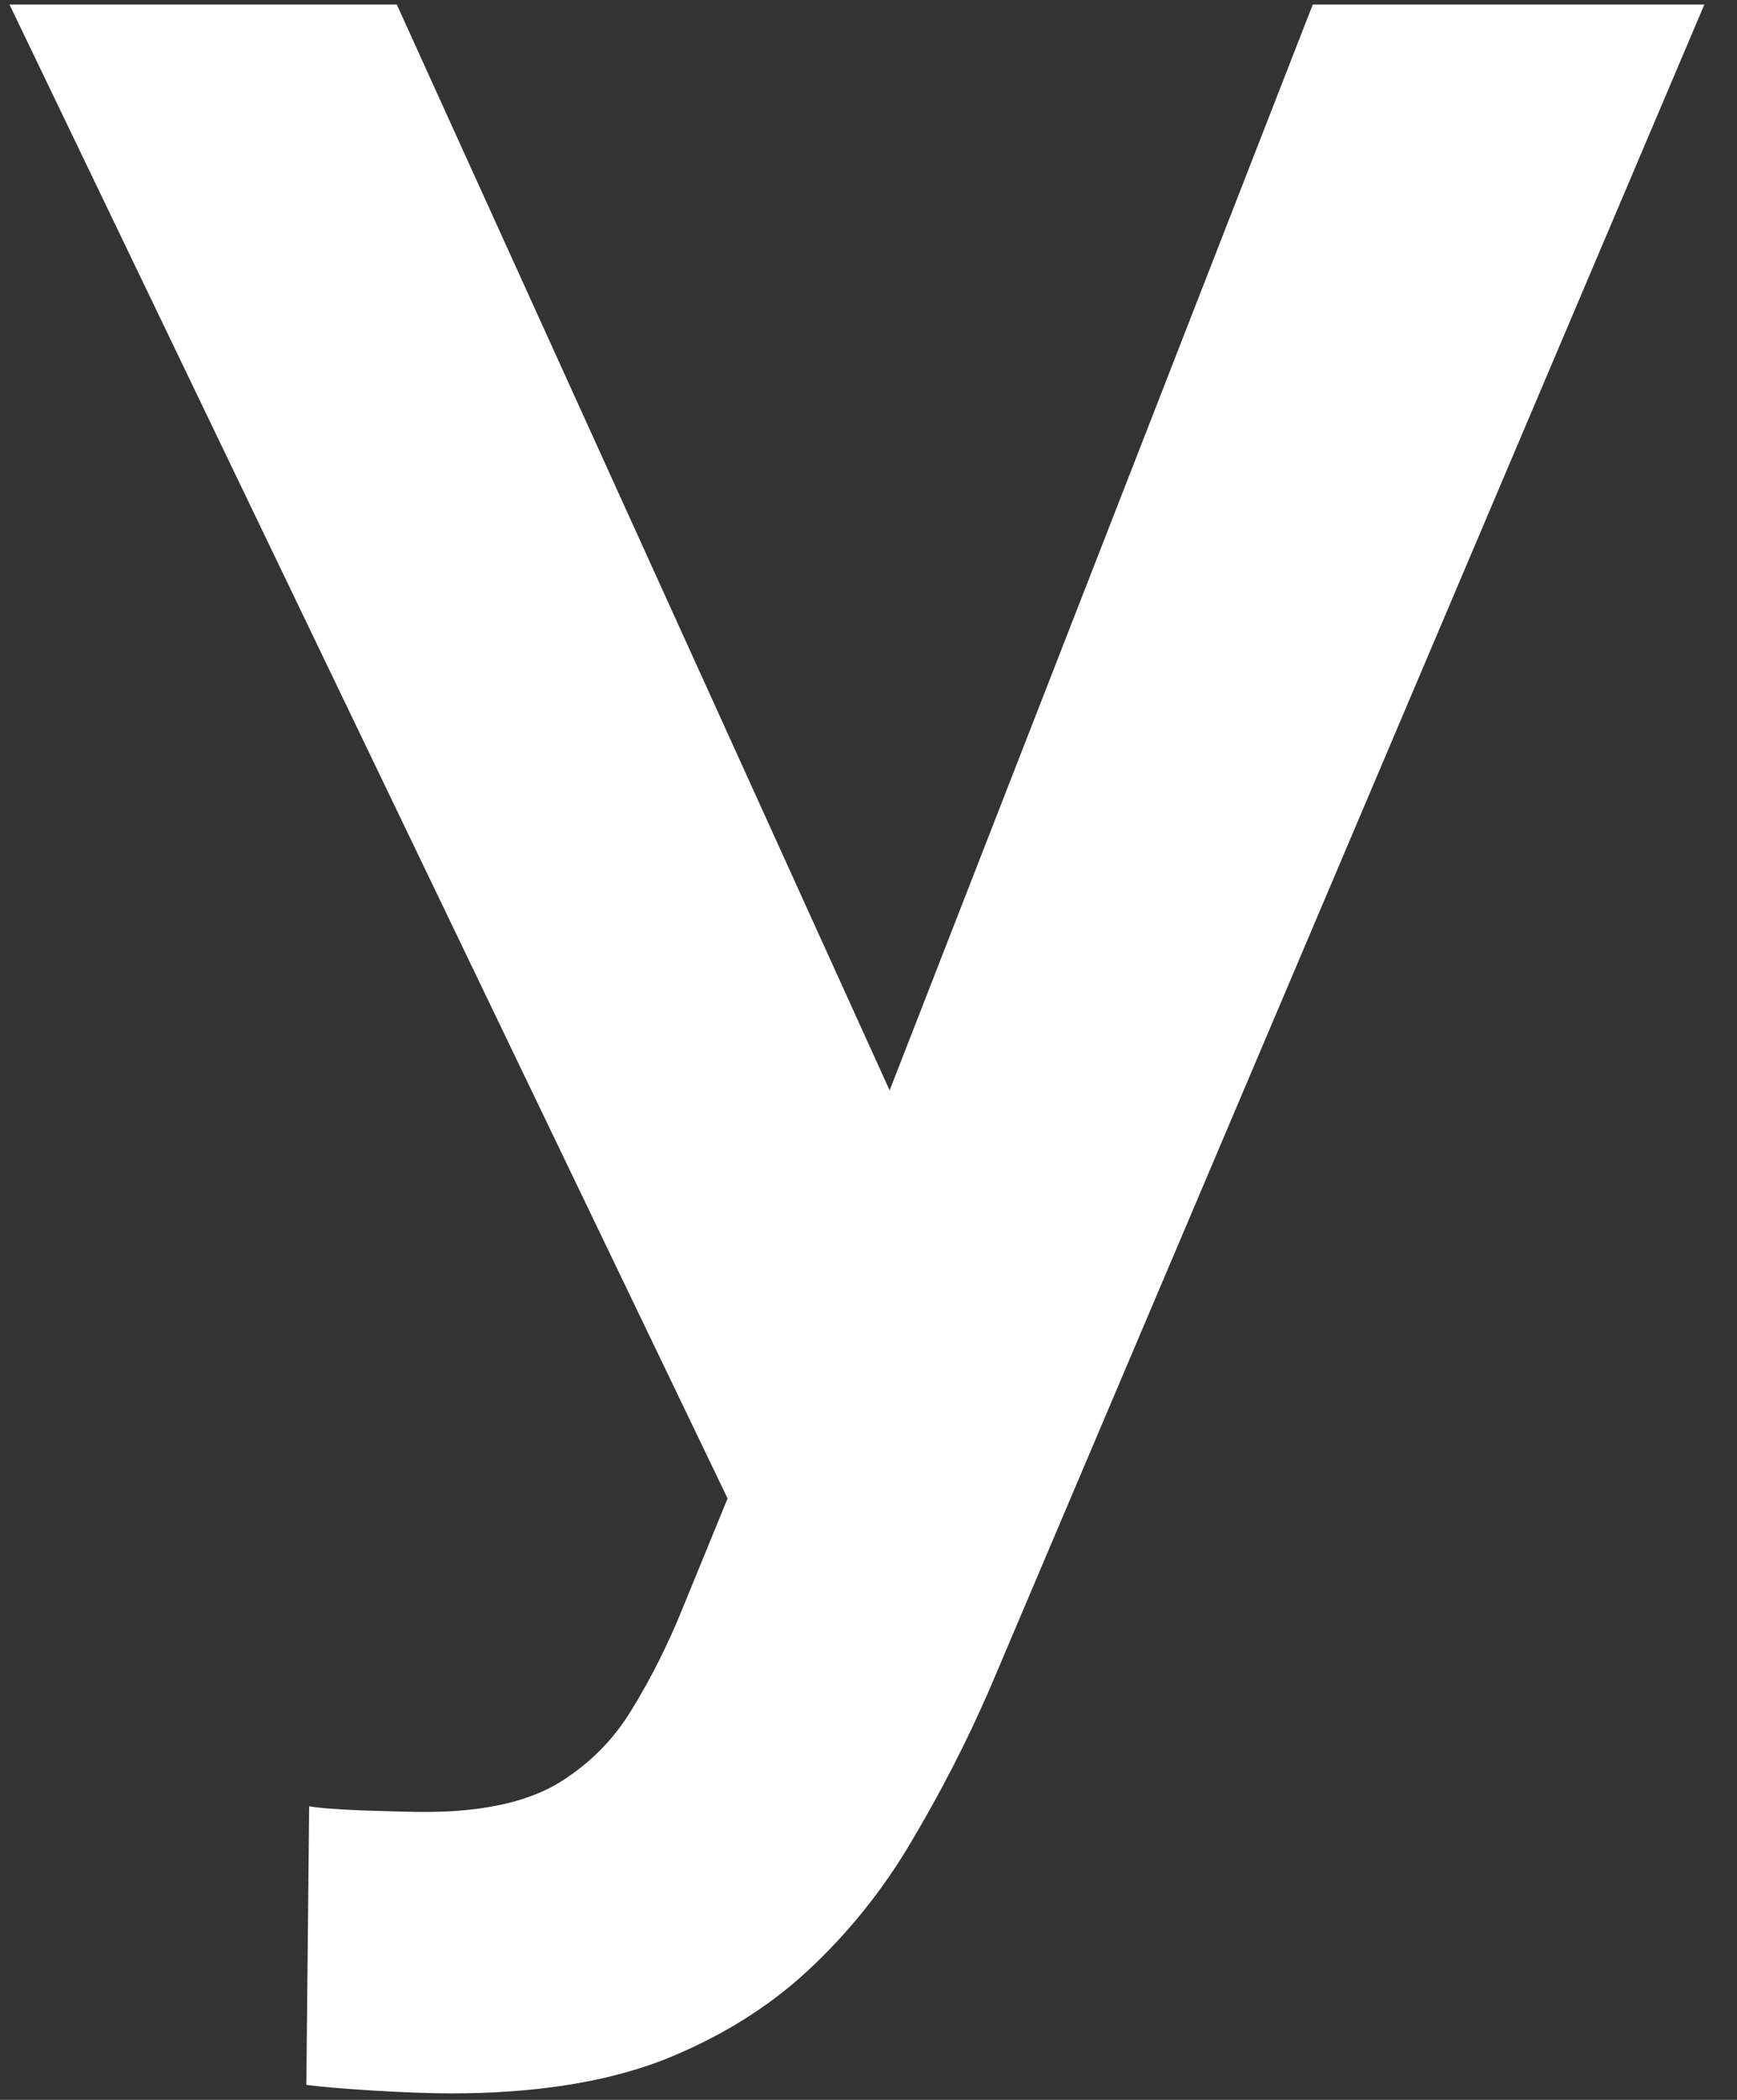<svg width="48" height="58" viewBox="0 0 48 58" fill="none" xmlns="http://www.w3.org/2000/svg">
<rect x="0" y="0" width="48" height="58" fill="#333333" stroke="none"/>
<path d="M21.824 37.195L36.277 0.125H47.098L27.332 46.688C26.707 48.12 25.991 49.513 25.184 50.867C24.402 52.195 23.452 53.38 22.332 54.422C21.212 55.464 19.858 56.297 18.27 56.922C16.681 57.521 14.754 57.82 12.488 57.82C11.889 57.82 11.16 57.794 10.301 57.742C9.467 57.69 8.855 57.638 8.465 57.586L8.543 49.891C8.855 49.943 9.376 49.982 10.105 50.008C10.861 50.034 11.408 50.047 11.746 50.047C13.257 50.047 14.454 49.8 15.34 49.305C16.225 48.784 16.928 48.094 17.449 47.234C17.996 46.349 18.478 45.385 18.895 44.344L21.824 37.195ZM10.965 0.125L25.262 31.609L28.074 41.844L20.457 42.117L0.262 0.125H10.965Z" fill="white"/>
</svg>
